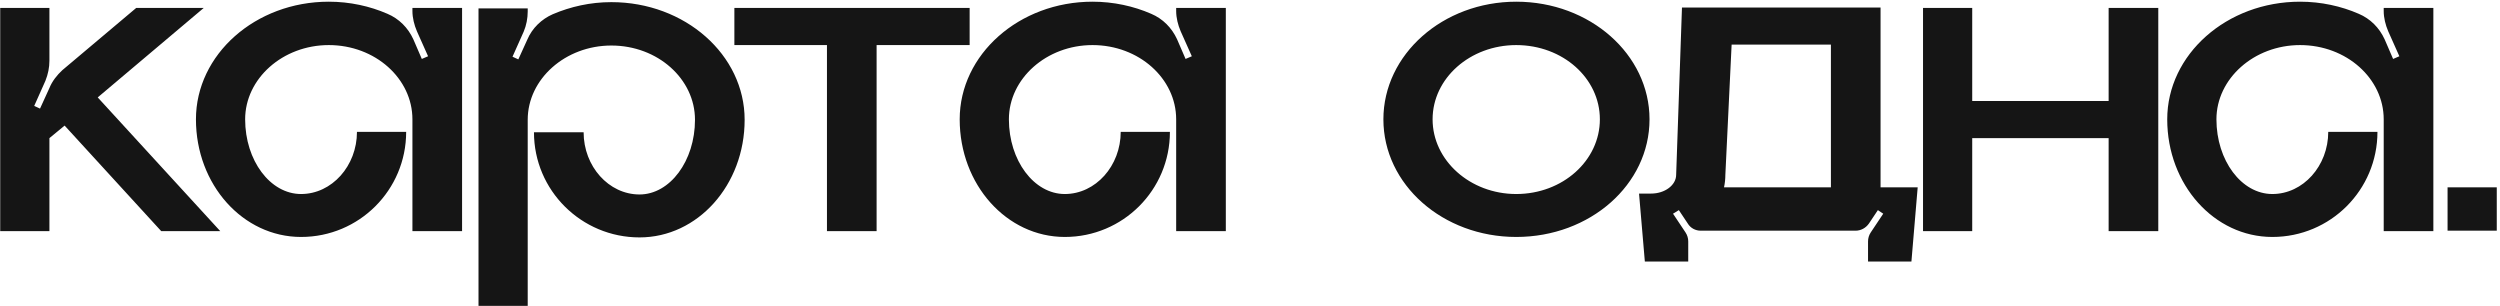 <?xml version="1.0" encoding="UTF-8"?> <svg xmlns="http://www.w3.org/2000/svg" width="531" height="65" viewBox="0 0 531 65" fill="none"> <path d="M20.756 20.69L46.786 49.095H34.246L13.726 26.675L10.496 29.335V49.095H0.046V1.69H10.496V12.9C10.496 14.325 10.211 15.75 9.641 17.175L7.266 22.495L8.501 23.065L10.496 18.695C11.066 17.27 12.111 15.94 13.251 14.895L28.926 1.69H43.271L20.756 20.69ZM87.599 1.69H98.144V49.095H87.599V25.345C87.599 16.7 79.714 9.575 69.834 9.575C60.049 9.575 52.069 16.7 52.069 25.345C52.069 34.085 57.389 41.21 63.944 41.21C70.499 41.21 75.819 35.225 75.819 28.005H86.269C86.269 40.355 76.294 50.33 63.944 50.33C51.594 50.33 41.619 39.215 41.619 25.345C41.619 11.57 54.254 0.36 69.834 0.36C74.299 0.36 78.574 1.31 82.279 2.925C84.749 3.97 86.649 5.87 87.789 8.34L89.594 12.52L90.924 11.95L88.549 6.63C87.979 5.3 87.599 3.78 87.599 2.355V1.69ZM129.851 0.455C145.526 0.455 158.161 11.665 158.161 25.44C158.161 39.31 148.186 50.425 135.836 50.425C123.486 50.425 113.416 40.45 113.416 28.1H123.961C123.961 35.32 129.281 41.305 135.836 41.305C142.296 41.305 147.616 34.18 147.616 25.44C147.616 16.795 139.731 9.67 129.851 9.67C120.066 9.67 112.086 16.795 112.086 25.44V64.96H101.636V1.785H112.086V2.45C112.086 3.875 111.801 5.395 111.231 6.725L108.856 12.045L110.091 12.615L111.991 8.435C113.036 5.965 115.031 4.065 117.406 3.02C121.206 1.405 125.386 0.455 129.851 0.455ZM155.981 1.69H205.951V9.575H186.191V49.095H175.646V9.575H155.981V1.69ZM249.819 1.69H260.364V49.095H249.819V25.345C249.819 16.7 241.934 9.575 232.054 9.575C222.269 9.575 214.289 16.7 214.289 25.345C214.289 34.085 219.609 41.21 226.164 41.21C232.719 41.21 238.039 35.225 238.039 28.005H248.489C248.489 40.355 238.514 50.33 226.164 50.33C213.814 50.33 203.839 39.215 203.839 25.345C203.839 11.57 216.474 0.36 232.054 0.36C236.519 0.36 240.794 1.31 244.499 2.925C246.969 3.97 248.869 5.87 250.009 8.34L251.814 12.52L253.144 11.95L250.769 6.63C250.199 5.3 249.819 3.78 249.819 2.355V1.69ZM322.048 0.36C337.723 0.36 350.358 11.57 350.358 25.345C350.358 39.215 337.723 50.33 322.048 50.33C306.468 50.33 293.833 39.215 293.833 25.345C293.833 11.57 306.468 0.36 322.048 0.36ZM322.048 41.21C331.928 41.21 339.813 34.085 339.813 25.345C339.813 16.605 331.928 9.575 322.048 9.575C312.263 9.575 304.283 16.605 304.283 25.345C304.283 34.085 312.263 41.21 322.048 41.21ZM399.431 39.785H407.316L405.986 55.555H396.771V51.28C396.771 50.615 396.961 49.95 397.341 49.38L400.001 45.39L398.861 44.63L396.961 47.48C396.296 48.43 395.251 49 394.111 49H361.241C360.101 49 359.056 48.43 358.486 47.48L356.586 44.63L355.351 45.39L358.011 49.38C358.391 49.95 358.581 50.615 358.581 51.28V55.555H349.366L348.131 41.115H350.696C353.641 41.115 356.016 39.31 356.016 37.125L357.251 1.595H399.431V39.785ZM388.886 39.785V9.48H367.796L366.466 37.125C366.466 37.98 366.371 38.93 366.181 39.785H388.886ZM447.874 1.69H458.419V49.095H447.874V29.335H418.899V49.095H408.449V1.69H418.899V21.45H447.874V1.69ZM506.3 1.69H516.845V49.095H506.3V25.345C506.3 16.7 498.415 9.575 488.535 9.575C478.75 9.575 470.77 16.7 470.77 25.345C470.77 34.085 476.09 41.21 482.645 41.21C489.2 41.21 494.52 35.225 494.52 28.005H504.97C504.97 40.355 494.995 50.33 482.645 50.33C470.295 50.33 460.32 39.215 460.32 25.345C460.32 11.57 472.955 0.36 488.535 0.36C493 0.36 497.275 1.31 500.98 2.925C503.45 3.97 505.35 5.87 506.49 8.34L508.295 12.52L509.625 11.95L507.25 6.63C506.68 5.3 506.3 3.78 506.3 2.355V1.69ZM530.313 49H519.863V39.785H530.313V49Z" fill="#151515"></path> </svg> 